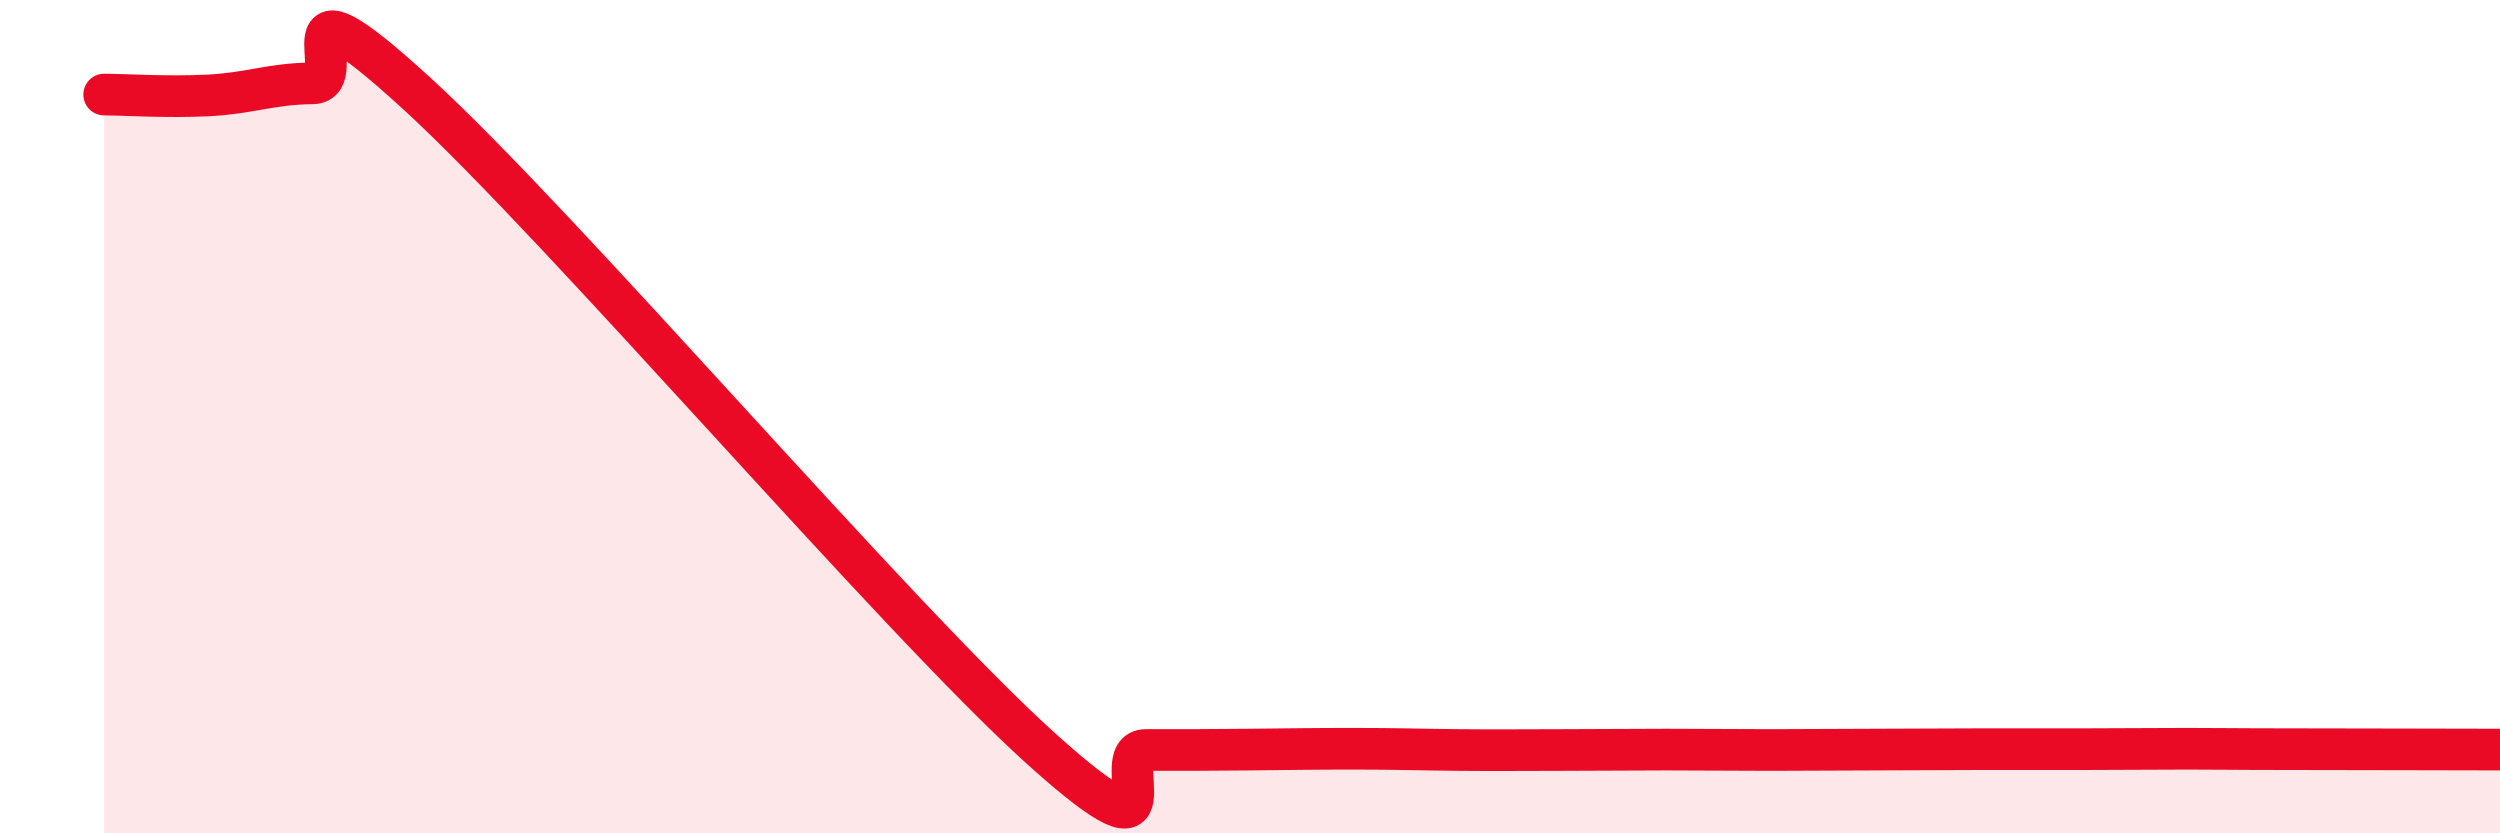 
    <svg width="60" height="20" viewBox="0 0 60 20" xmlns="http://www.w3.org/2000/svg">
      <path
        d="M 2.5,2.27 C 3,2.27 4,2.34 5,2.29 C 6,2.24 6.5,2.01 7.5,2 C 8.5,1.99 6.5,-0.96 10,2.24 C 13.5,5.44 21.5,14.83 25,17.98 C 28.5,21.13 26.5,18 27.5,18 C 28.5,18 29,18 30,17.99 C 31,17.98 31.5,17.97 32.5,17.97 C 33.5,17.97 34,17.99 35,18 C 36,18.01 36.5,18 37.5,18 C 38.5,18 39,17.99 40,17.99 C 41,17.99 41.5,18 42.5,18 C 43.5,18 44,17.99 45,17.99 C 46,17.99 46.5,17.98 47.5,17.98 C 48.5,17.98 49,17.98 50,17.98 C 51,17.98 51.5,17.97 52.5,17.97 C 53.5,17.97 53.5,17.98 55,17.98 C 56.5,17.98 59,17.99 60,17.99L60 20L2.5 20Z"
        fill="#EB0A25"
        opacity="0.1"
        stroke-linecap="round"
        stroke-linejoin="round"
      />
      <path
        d="M 2.5,2.27 C 3,2.27 4,2.34 5,2.29 C 6,2.24 6.5,2.01 7.5,2 C 8.5,1.99 6.5,-0.96 10,2.24 C 13.5,5.44 21.5,14.83 25,17.98 C 28.5,21.13 26.5,18 27.5,18 C 28.5,18 29,18 30,17.99 C 31,17.98 31.5,17.97 32.5,17.97 C 33.5,17.97 34,17.99 35,18 C 36,18.01 36.5,18 37.5,18 C 38.5,18 39,17.99 40,17.99 C 41,17.99 41.5,18 42.5,18 C 43.5,18 44,17.99 45,17.99 C 46,17.99 46.5,17.98 47.5,17.98 C 48.5,17.98 49,17.98 50,17.98 C 51,17.98 51.5,17.97 52.5,17.97 C 53.5,17.97 53.5,17.98 55,17.98 C 56.5,17.98 59,17.99 60,17.99"
        stroke="#EB0A25"
        stroke-width="1"
        fill="none"
        stroke-linecap="round"
        stroke-linejoin="round"
      />
    </svg>
  